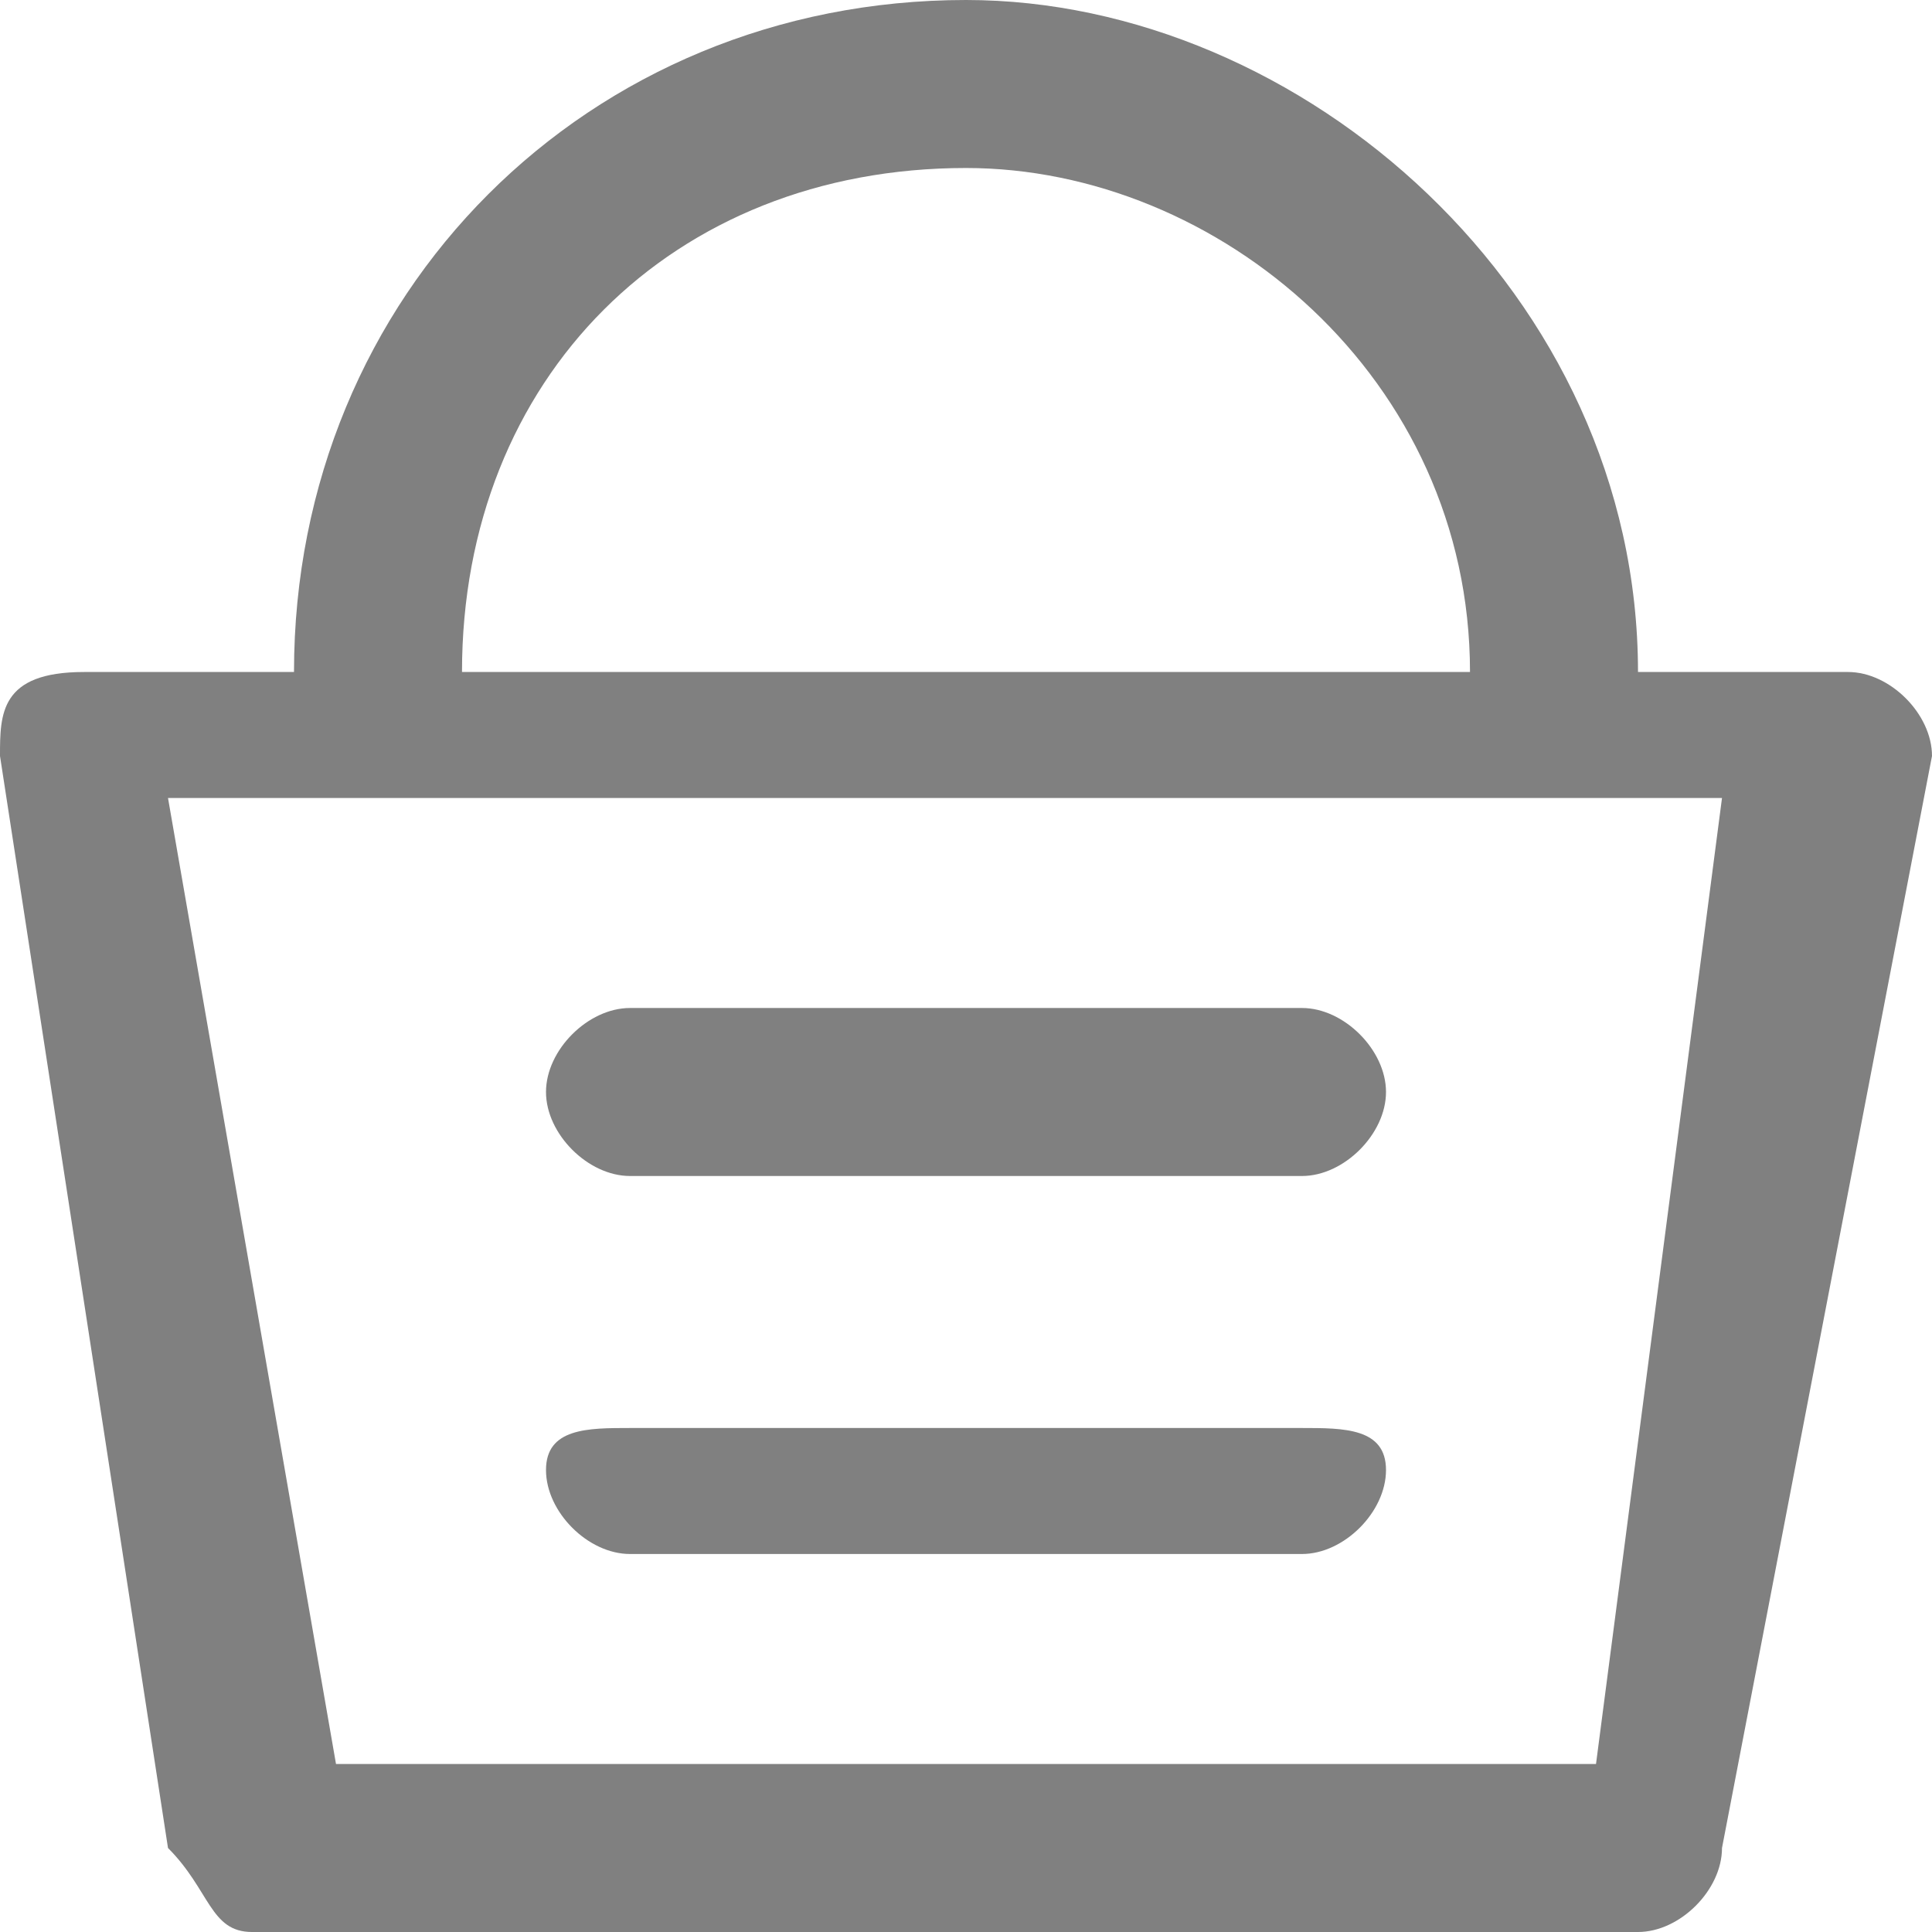 <?xml version="1.0" encoding="UTF-8"?>
<!DOCTYPE svg PUBLIC "-//W3C//DTD SVG 1.1//EN" "http://www.w3.org/Graphics/SVG/1.1/DTD/svg11.dtd">
<!-- Creator: CorelDRAW 2017 -->
<svg xmlns="http://www.w3.org/2000/svg" xml:space="preserve" width="44px" height="44px" version="1.1" style="shape-rendering:geometricPrecision; text-rendering:geometricPrecision; image-rendering:optimizeQuality; fill-rule:evenodd; clip-rule:evenodd"
viewBox="0 0 0.46 0.46"
 xmlns:xlink="http://www.w3.org/1999/xlink"
 enable-background="new 0 0 512 512">
 <defs>
  <style type="text/css">
   <![CDATA[
    .fil0 {fill:gray}
   ]]>
  </style>
 </defs>
 <g id="Camada_x0020_1">

  <g id="shopping-basket.svg">
   <g>
    <g>
     <path class="fil0" d="M0.44 0.16l-0.05 0c0,-0.09 -0.08,-0.16 -0.16,-0.16 -0.09,0 -0.16,0.07 -0.16,0.16l-0.05 0c-0.02,0 -0.02,0.01 -0.02,0.02l0.04 0.26c0.01,0.01 0.01,0.02 0.02,0.02l0.33 0c0.01,0 0.02,-0.01 0.02,-0.02l0.05 -0.26c0,-0.01 -0.01,-0.02 -0.02,-0.02zm-0.21 -0.12c0.06,0 0.12,0.05 0.12,0.12l-0.24 0c0,-0.07 0.05,-0.12 0.12,-0.12zm0.15 0.38l-0.3 0 -0.04 -0.23 0.37 0 -0.03 0.23z"/>
     <path class="fil0" d="M0.15 0.28l0.16 0c0.01,0 0.02,-0.01 0.02,-0.02 0,-0.01 -0.01,-0.02 -0.02,-0.02l-0.16 0c-0.01,0 -0.02,0.01 -0.02,0.02 0,0.01 0.01,0.02 0.02,0.02z"/>
     <path class="fil0" d="M0.15 0.37l0.16 0c0.01,0 0.02,-0.01 0.02,-0.02 0,-0.01 -0.01,-0.01 -0.02,-0.01l-0.16 0c-0.01,0 -0.02,0 -0.02,0.01 0,0.01 0.01,0.02 0.02,0.02z"/>
    </g>
   </g>
  </g>
 </g>
</svg>
